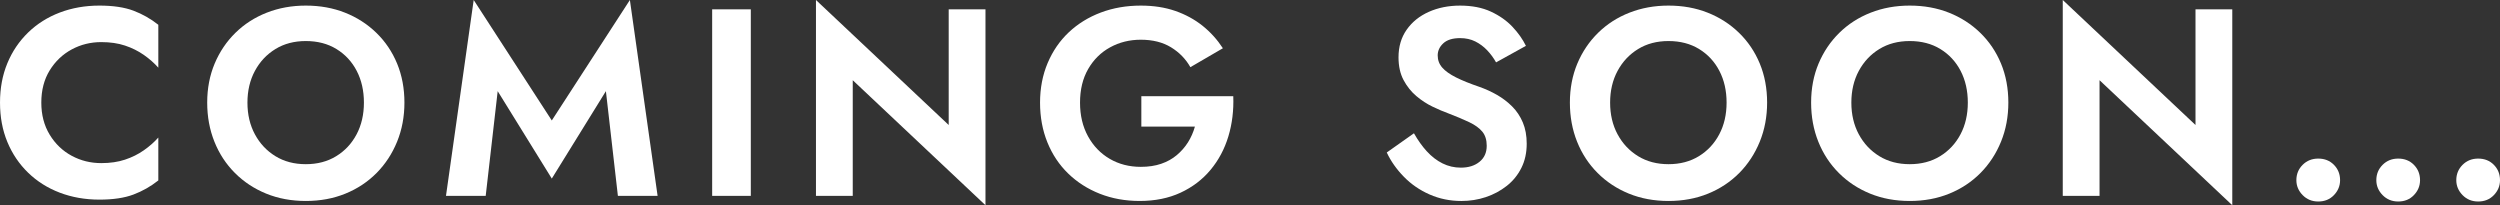 <?xml version="1.0" encoding="UTF-8"?><svg id="uuid-2bddeb8a-8bd0-4a20-a5c0-b97d3516b49b" xmlns="http://www.w3.org/2000/svg" width="300.157" height="24.641" viewBox="0 0 300.157 24.641"><rect x="0" y="0" width="300.157" height="24.641" fill="#333333" stroke="none"/><defs><style>.uuid-11fdcddd-d24b-4fbb-ac32-4189d1559b8e{fill:#fff;}</style></defs><g id="uuid-83db7a95-ac73-4a7f-9c13-722cc577526d"><path class="uuid-11fdcddd-d24b-4fbb-ac32-4189d1559b8e" d="M5.968,16.176c.672,1.1,1.552,1.942,2.64,2.528,1.088.587,2.272.88,3.552.88,1.066,0,2.016-.139,2.848-.416.832-.276,1.584-.65,2.256-1.12.672-.469,1.253-.981,1.744-1.535v5.151c-.917.726-1.915,1.291-2.992,1.696-1.078.405-2.438.608-4.08.608-1.707,0-3.291-.278-4.752-.832-1.461-.555-2.731-1.355-3.808-2.4-1.077-1.045-1.909-2.277-2.496-3.696-.587-1.418-.88-2.992-.88-4.72,0-1.728.293-3.301.88-4.72.586-1.419,1.419-2.65,2.496-3.696,1.077-1.045,2.347-1.845,3.808-2.4,1.461-.554,3.045-.832,4.752-.832,1.643,0,3.002.203,4.08.608,1.077.405,2.075.971,2.992,1.696v5.151c-.491-.554-1.072-1.066-1.744-1.536-.672-.469-1.424-.842-2.256-1.119s-1.782-.416-2.848-.416c-1.28,0-2.464.293-3.552.88-1.088.587-1.968,1.424-2.64,2.512s-1.008,2.379-1.008,3.872c0,1.472.336,2.758,1.008,3.856Z"/><path class="uuid-11fdcddd-d24b-4fbb-ac32-4189d1559b8e" d="M25.773,7.632c.597-1.418,1.429-2.65,2.496-3.695,1.066-1.045,2.32-1.851,3.76-2.416,1.44-.565,3.002-.849,4.688-.849,1.706,0,3.274.283,4.704.849s2.683,1.371,3.76,2.416c1.077,1.045,1.909,2.277,2.496,3.695.586,1.419.88,2.981.88,4.689,0,1.685-.293,3.248-.88,4.688-.587,1.44-1.408,2.694-2.464,3.761-1.056,1.066-2.304,1.894-3.744,2.479-1.44.587-3.024.88-4.752.88s-3.312-.293-4.752-.88c-1.44-.586-2.694-1.413-3.76-2.479-1.067-1.066-1.888-2.32-2.464-3.761-.576-1.44-.864-3.002-.864-4.688,0-1.707.299-3.269.896-4.689ZM30.605,16.128c.597,1.109,1.419,1.984,2.464,2.624,1.045.641,2.261.96,3.648.96,1.386,0,2.603-.319,3.648-.96,1.045-.64,1.861-1.515,2.448-2.624.586-1.108.88-2.378.88-3.808,0-1.429-.288-2.698-.864-3.808s-1.387-1.984-2.432-2.624c-1.045-.641-2.272-.96-3.68-.96-1.387,0-2.603.319-3.648.96-1.046.64-1.867,1.515-2.464,2.624s-.896,2.379-.896,3.808c0,1.43.299,2.699.896,3.808Z"/><path class="uuid-11fdcddd-d24b-4fbb-ac32-4189d1559b8e" d="M58.313,23.52h-4.768L56.873,0l9.376,14.464L75.626,0l3.328,23.52h-4.768l-1.44-12.576-6.496,10.496-6.496-10.496-1.44,12.576Z"/><path class="uuid-11fdcddd-d24b-4fbb-ac32-4189d1559b8e" d="M90.144,1.12v22.4h-4.64V1.12h4.64Z"/><path class="uuid-11fdcddd-d24b-4fbb-ac32-4189d1559b8e" d="M118.319,1.12v23.52l-15.936-15.009v13.889h-4.416V0l15.936,15.008V1.12h4.416Z"/><path class="uuid-11fdcddd-d24b-4fbb-ac32-4189d1559b8e" d="M137.03,11.553h11.04c.064,1.706-.134,3.317-.592,4.831-.459,1.516-1.173,2.853-2.144,4.017-.971,1.163-2.171,2.075-3.6,2.736-1.43.66-3.062.991-4.896.991-1.728,0-3.323-.288-4.784-.863-1.461-.576-2.731-1.387-3.808-2.433-1.077-1.045-1.909-2.293-2.496-3.744-.587-1.45-.88-3.04-.88-4.768,0-1.728.304-3.312.912-4.752.608-1.44,1.456-2.672,2.544-3.696,1.088-1.023,2.368-1.812,3.84-2.368,1.472-.554,3.072-.832,4.8-.832,1.536,0,2.917.214,4.144.641,1.227.427,2.314,1.019,3.264,1.775.949.758,1.765,1.659,2.448,2.704l-3.904,2.272c-.555-.981-1.328-1.776-2.32-2.384-.992-.608-2.203-.912-3.632-.912-1.344,0-2.571.304-3.68.912-1.109.607-1.989,1.478-2.64,2.607-.651,1.131-.976,2.476-.976,4.032,0,1.536.32,2.886.96,4.048.64,1.163,1.509,2.064,2.608,2.704,1.099.64,2.341.96,3.728.96.917,0,1.733-.122,2.448-.368.715-.245,1.339-.592,1.872-1.04s.981-.96,1.344-1.536c.362-.575.64-1.205.832-1.888h-6.432v-3.647Z"/><path class="uuid-11fdcddd-d24b-4fbb-ac32-4189d1559b8e" d="M171.317,18.176c.565.619,1.19,1.1,1.872,1.44.683.342,1.419.512,2.208.512.917,0,1.664-.234,2.24-.704.576-.469.863-1.108.863-1.92,0-.704-.176-1.269-.527-1.695s-.875-.806-1.568-1.137c-.693-.33-1.541-.688-2.544-1.071-.534-.192-1.147-.453-1.84-.784-.694-.331-1.35-.757-1.968-1.28-.619-.522-1.131-1.162-1.536-1.92-.405-.757-.608-1.669-.608-2.736,0-1.279.325-2.384.977-3.312.65-.928,1.535-1.643,2.656-2.144,1.119-.501,2.373-.752,3.76-.752,1.429,0,2.66.24,3.695.721,1.035.479,1.898,1.088,2.592,1.823.693.736,1.232,1.499,1.617,2.288l-3.584,1.984c-.3-.533-.656-1.019-1.072-1.456-.416-.436-.892-.789-1.424-1.056-.534-.267-1.143-.4-1.824-.4-.896,0-1.568.208-2.017.624s-.672.901-.672,1.456.181,1.04.544,1.456.917.81,1.664,1.184c.746.374,1.685.752,2.816,1.137.725.256,1.424.575,2.096.96.672.384,1.279.848,1.824,1.392.544.544.971,1.185,1.279,1.92.31.736.465,1.584.465,2.544,0,1.088-.214,2.06-.641,2.912-.427.854-1.014,1.573-1.76,2.16-.747.587-1.584,1.035-2.512,1.344-.928.31-1.904.464-2.928.464-1.366,0-2.641-.261-3.824-.783-1.185-.523-2.214-1.232-3.088-2.129-.875-.895-1.559-1.866-2.049-2.911l3.264-2.305c.47.832.987,1.558,1.553,2.176Z"/><path class="uuid-11fdcddd-d24b-4fbb-ac32-4189d1559b8e" d="M189.38,7.632c.597-1.418,1.429-2.65,2.496-3.695,1.066-1.045,2.319-1.851,3.761-2.416,1.44-.565,3.002-.849,4.688-.849,1.707,0,3.274.283,4.703.849,1.43.565,2.684,1.371,3.761,2.416s1.909,2.277,2.496,3.695c.587,1.419.88,2.981.88,4.689,0,1.685-.293,3.248-.88,4.688-.587,1.44-1.408,2.694-2.464,3.761-1.057,1.066-2.305,1.894-3.744,2.479-1.44.587-3.023.88-4.752.88s-3.312-.293-4.752-.88c-1.44-.586-2.693-1.413-3.76-2.479-1.067-1.066-1.889-2.32-2.465-3.761-.576-1.44-.863-3.002-.863-4.688,0-1.707.299-3.269.895-4.689ZM194.212,16.128c.597,1.109,1.419,1.984,2.464,2.624,1.045.641,2.262.96,3.648.96s2.603-.319,3.648-.96c1.045-.64,1.86-1.515,2.447-2.624.586-1.108.88-2.378.88-3.808,0-1.429-.288-2.698-.864-3.808s-1.387-1.984-2.432-2.624c-1.045-.641-2.272-.96-3.68-.96-1.387,0-2.603.319-3.648.96-1.045.64-1.867,1.515-2.464,2.624s-.895,2.379-.895,3.808c0,1.43.299,2.699.895,3.808Z"/><path class="uuid-11fdcddd-d24b-4fbb-ac32-4189d1559b8e" d="M218.343,7.632c.597-1.418,1.429-2.65,2.496-3.695,1.066-1.045,2.319-1.851,3.761-2.416,1.44-.565,3.002-.849,4.688-.849,1.707,0,3.274.283,4.703.849,1.43.565,2.684,1.371,3.761,2.416s1.909,2.277,2.496,3.695c.587,1.419.88,2.981.88,4.689,0,1.685-.293,3.248-.88,4.688-.587,1.44-1.408,2.694-2.464,3.761-1.057,1.066-2.305,1.894-3.744,2.479-1.44.587-3.023.88-4.752.88s-3.312-.293-4.752-.88c-1.44-.586-2.693-1.413-3.76-2.479-1.067-1.066-1.889-2.32-2.465-3.761-.576-1.44-.863-3.002-.863-4.688,0-1.707.299-3.269.895-4.689ZM223.175,16.128c.597,1.109,1.419,1.984,2.464,2.624,1.045.641,2.262.96,3.648.96s2.603-.319,3.648-.96c1.045-.64,1.86-1.515,2.447-2.624.586-1.108.88-2.378.88-3.808,0-1.429-.288-2.698-.864-3.808s-1.387-1.984-2.432-2.624c-1.045-.641-2.272-.96-3.68-.96-1.387,0-2.603.319-3.648.96-1.045.64-1.867,1.515-2.464,2.624s-.895,2.379-.895,3.808c0,1.43.299,2.699.895,3.808Z"/><path class="uuid-11fdcddd-d24b-4fbb-ac32-4189d1559b8e" d="M268.014,1.12v23.52l-15.937-15.009v13.889h-4.416V0l15.937,15.008V1.12h4.416Z"/><path class="uuid-11fdcddd-d24b-4fbb-ac32-4189d1559b8e" d="M276.461,19.792c.501-.501,1.125-.752,1.872-.752.769,0,1.397.251,1.888.752.49.502.736,1.115.736,1.84,0,.684-.246,1.28-.736,1.792-.49.513-1.119.769-1.888.769-.747,0-1.371-.256-1.872-.769-.502-.512-.752-1.108-.752-1.792,0-.725.25-1.338.752-1.84ZM286.061,19.792c.502-.501,1.125-.752,1.872-.752.769,0,1.397.251,1.888.752.491.502.736,1.115.736,1.84,0,.684-.245,1.28-.736,1.792-.49.513-1.119.769-1.888.769-.747,0-1.37-.256-1.872-.769-.501-.512-.752-1.108-.752-1.792,0-.725.251-1.338.752-1.84ZM295.661,19.792c.502-.501,1.125-.752,1.873-.752.768,0,1.397.251,1.888.752.49.502.735,1.115.735,1.84,0,.684-.245,1.28-.735,1.792-.491.513-1.12.769-1.888.769-.748,0-1.371-.256-1.873-.769-.501-.512-.752-1.108-.752-1.792,0-.725.251-1.338.752-1.84Z"/></g></svg>
